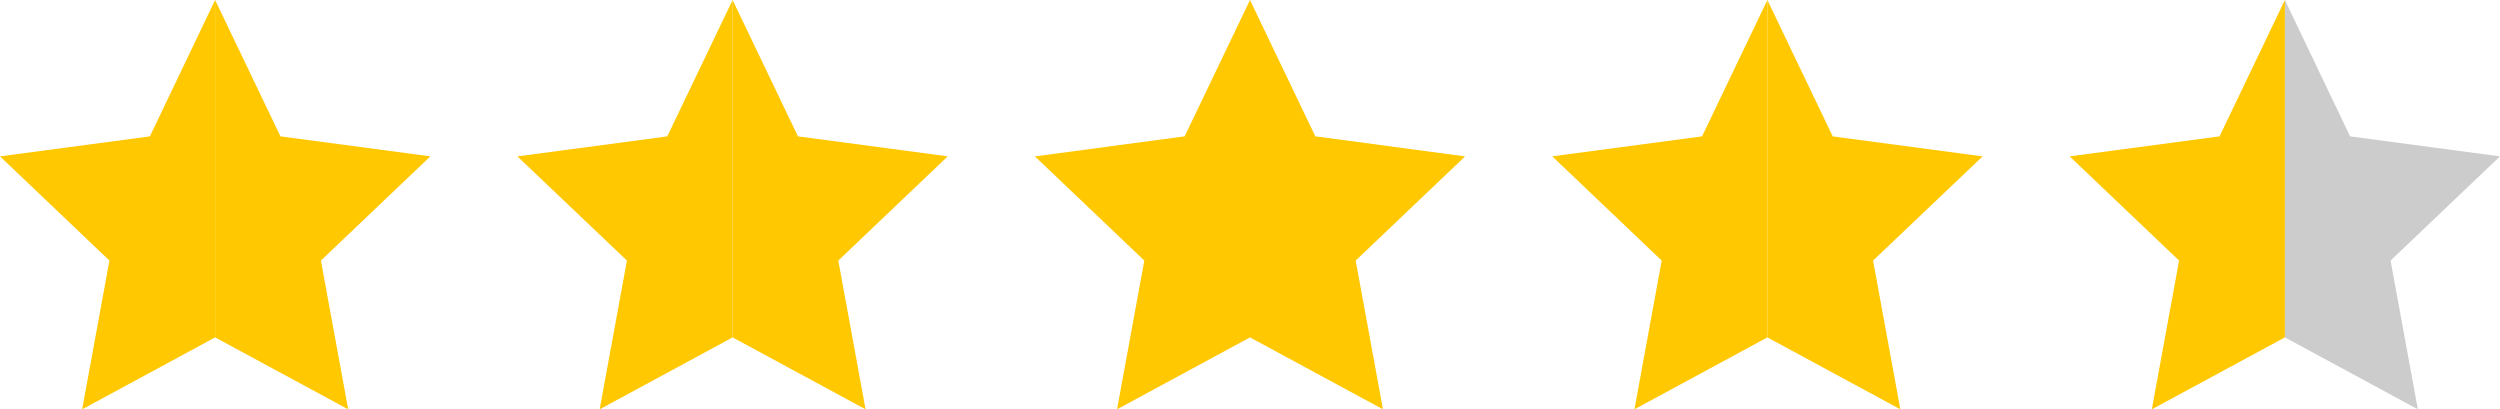 <?xml version="1.0" encoding="UTF-8"?>
<svg xmlns="http://www.w3.org/2000/svg" version="1.1" viewBox="0 0 220 36.02">
  <defs>
    <style>
      .cls-1 {
        fill: #ccc;
      }

      .cls-2 {
        fill: #ffc800;
      }
    </style>
  </defs>
  <!-- Generator: Adobe Illustrator 28.7.2, SVG Export Plug-In . SVG Version: 1.2.0 Build 154)  -->
  <g>
    <g id="_レイヤー_1" data-name="レイヤー_1">
      <g>
        <g>
          <polygon class="cls-1" points="201.07 0 206.81 12 220 13.76 210.37 22.93 212.77 36.02 201.07 29.69 201.07 0"/>
          <polygon class="cls-2" points="201.07 0 201.07 29.69 189.36 36.02 191.76 22.93 182.13 13.76 195.32 12 201.07 0"/>
        </g>
        <g>
          <polygon class="cls-2" points="18.93 0 24.68 12 37.87 13.76 28.24 22.93 30.64 36.02 18.93 29.69 18.93 0"/>
          <polygon class="cls-2" points="18.93 0 18.93 29.69 7.23 36.02 9.63 22.93 0 13.76 13.19 12 18.93 0"/>
        </g>
        <g>
          <polygon class="cls-2" points="64.47 0 70.22 12 83.4 13.76 73.77 22.93 76.17 36.02 64.47 29.69 64.47 0"/>
          <polygon class="cls-2" points="64.47 0 64.47 29.69 52.77 36.02 55.17 22.93 45.53 13.76 58.72 12 64.47 0"/>
        </g>
        <g>
          <polygon class="cls-2" points="110 0 115.75 12 128.93 13.76 119.3 22.93 121.7 36.02 110 29.69 110 0"/>
          <polygon class="cls-2" points="110 0 110 29.69 98.3 36.02 100.7 22.93 91.07 13.76 104.25 12 110 0"/>
        </g>
        <g>
          <polygon class="cls-2" points="155.53 0 161.28 12 174.47 13.76 164.83 22.93 167.23 36.02 155.53 29.69 155.53 0"/>
          <polygon class="cls-2" points="155.53 0 155.53 29.69 143.83 36.02 146.23 22.93 136.6 13.76 149.78 12 155.53 0"/>
        </g>
      </g>
    </g>
  </g>
</svg>